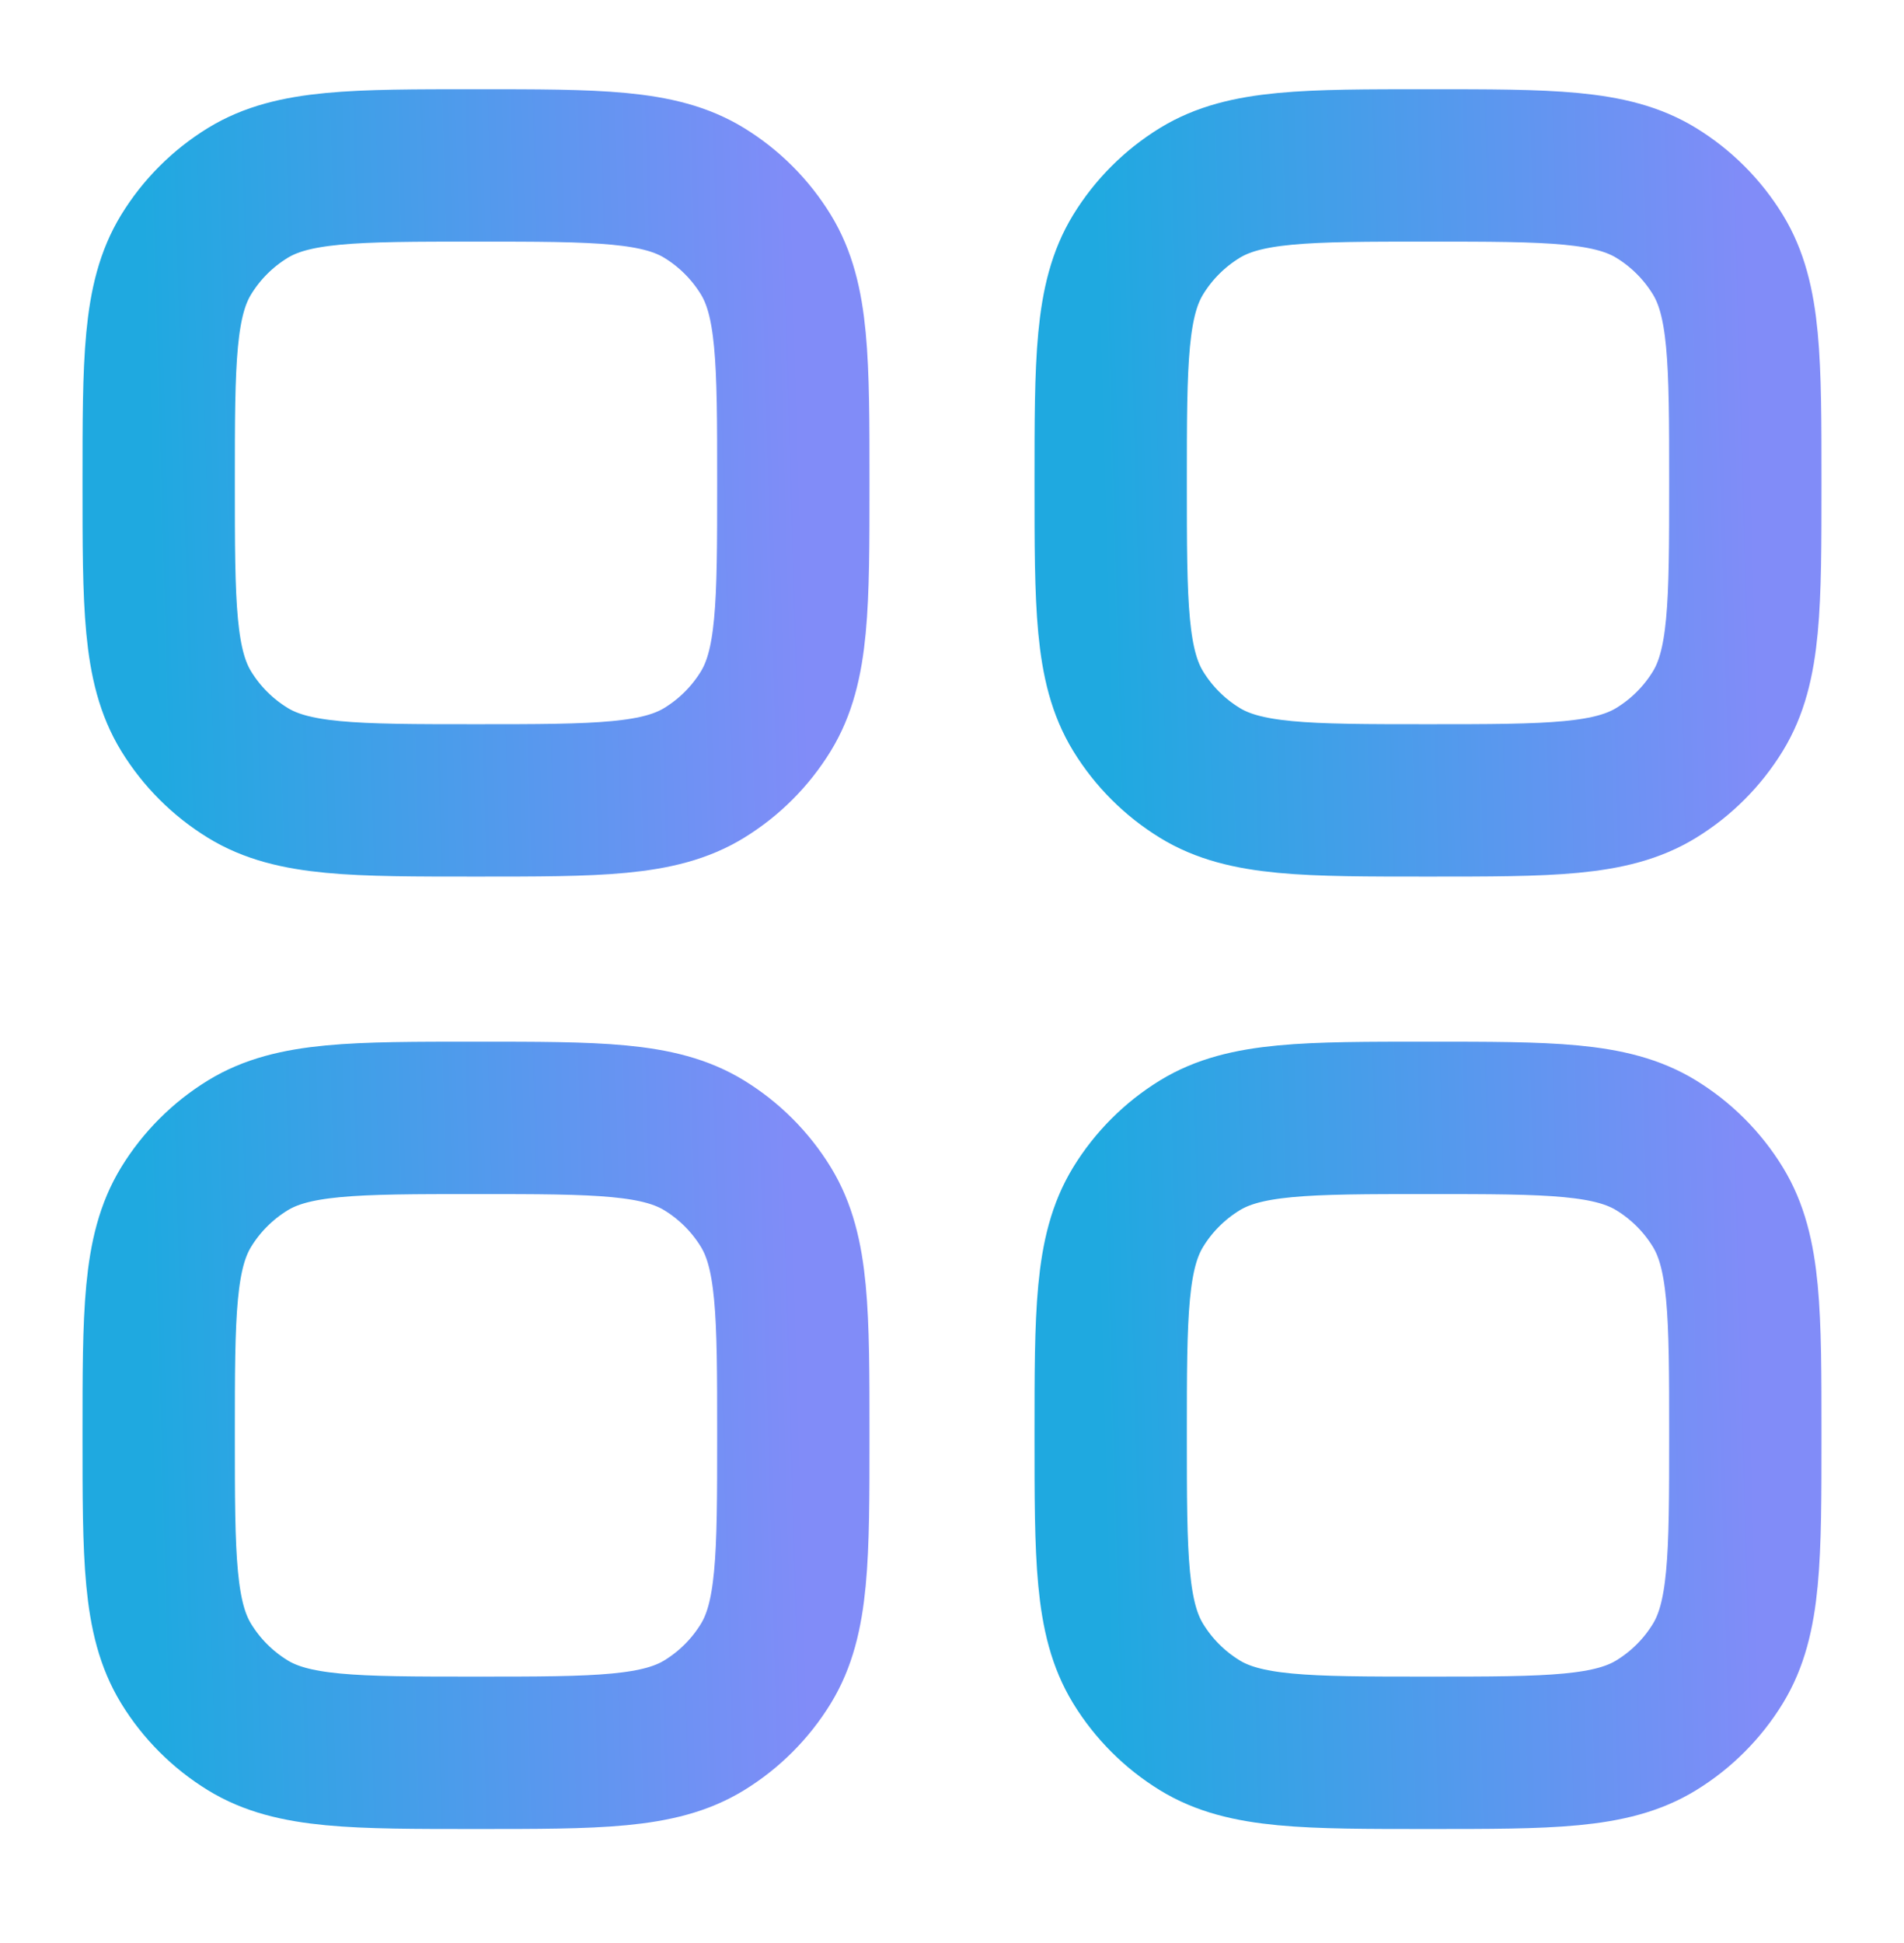 <svg width="50" height="51" viewBox="0 0 50 51" fill="none" xmlns="http://www.w3.org/2000/svg">
<path d="M4.167 37.675C4.167 34.466 4.167 32.861 4.889 31.682C5.293 31.023 5.848 30.468 6.507 30.064C7.686 29.342 9.291 29.342 12.5 29.342C15.709 29.342 17.314 29.342 18.493 30.064C19.152 30.468 19.707 31.023 20.111 31.682C20.833 32.861 20.833 34.466 20.833 37.675C20.833 40.884 20.833 42.489 20.111 43.668C19.707 44.327 19.152 44.882 18.493 45.286C17.314 46.008 15.709 46.008 12.5 46.008C9.291 46.008 7.686 46.008 6.507 45.286C5.848 44.882 5.293 44.327 4.889 43.668C4.167 42.489 4.167 40.884 4.167 37.675Z" stroke="url(#paint0_linear_2194_1103)" stroke-width="4"/>
<path d="M29.167 37.675C29.167 34.466 29.167 32.861 29.889 31.682C30.293 31.023 30.848 30.468 31.507 30.064C32.686 29.342 34.291 29.342 37.5 29.342C40.709 29.342 42.314 29.342 43.493 30.064C44.152 30.468 44.707 31.023 45.111 31.682C45.833 32.861 45.833 34.466 45.833 37.675C45.833 40.884 45.833 42.489 45.111 43.668C44.707 44.327 44.152 44.882 43.493 45.286C42.314 46.008 40.709 46.008 37.5 46.008C34.291 46.008 32.686 46.008 31.507 45.286C30.848 44.882 30.293 44.327 29.889 43.668C29.167 42.489 29.167 40.884 29.167 37.675Z" stroke="url(#paint1_linear_2194_1103)" stroke-width="4"/>
<path d="M4.167 12.675C4.167 9.466 4.167 7.861 4.889 6.682C5.293 6.023 5.848 5.468 6.507 5.064C7.686 4.342 9.291 4.342 12.5 4.342C15.709 4.342 17.314 4.342 18.493 5.064C19.152 5.468 19.707 6.023 20.111 6.682C20.833 7.861 20.833 9.466 20.833 12.675C20.833 15.884 20.833 17.489 20.111 18.668C19.707 19.327 19.152 19.882 18.493 20.286C17.314 21.009 15.709 21.009 12.5 21.009C9.291 21.009 7.686 21.009 6.507 20.286C5.848 19.882 5.293 19.327 4.889 18.668C4.167 17.489 4.167 15.884 4.167 12.675Z" stroke="url(#paint2_linear_2194_1103)" stroke-width="4"/>
<path d="M29.167 12.675C29.167 9.466 29.167 7.861 29.889 6.682C30.293 6.023 30.848 5.468 31.507 5.064C32.686 4.342 34.291 4.342 37.5 4.342C40.709 4.342 42.314 4.342 43.493 5.064C44.152 5.468 44.707 6.023 45.111 6.682C45.833 7.861 45.833 9.466 45.833 12.675C45.833 15.884 45.833 17.489 45.111 18.668C44.707 19.327 44.152 19.882 43.493 20.286C42.314 21.009 40.709 21.009 37.5 21.009C34.291 21.009 32.686 21.009 31.507 20.286C30.848 19.882 30.293 19.327 29.889 18.668C29.167 17.489 29.167 15.884 29.167 12.675Z" stroke="url(#paint3_linear_2194_1103)" stroke-width="4"/>
<defs>
<linearGradient id="paint0_linear_2194_1103" x1="4.167" y1="46.008" x2="21.273" y2="45.535" gradientUnits="userSpaceOnUse">
<stop stop-color="#1FA9E0"/>
<stop offset="1" stop-color="#818CF8"/>
</linearGradient>
<linearGradient id="paint1_linear_2194_1103" x1="29.167" y1="46.008" x2="46.273" y2="45.535" gradientUnits="userSpaceOnUse">
<stop stop-color="#1FA9E0"/>
<stop offset="1" stop-color="#818CF8"/>
</linearGradient>
<linearGradient id="paint2_linear_2194_1103" x1="4.167" y1="21.009" x2="21.273" y2="20.535" gradientUnits="userSpaceOnUse">
<stop stop-color="#1FA9E0"/>
<stop offset="1" stop-color="#818CF8"/>
</linearGradient>
<linearGradient id="paint3_linear_2194_1103" x1="29.167" y1="21.009" x2="46.273" y2="20.535" gradientUnits="userSpaceOnUse">
<stop stop-color="#1FA9E0"/>
<stop offset="1" stop-color="#818CF8"/>
</linearGradient>
</defs>
</svg>
